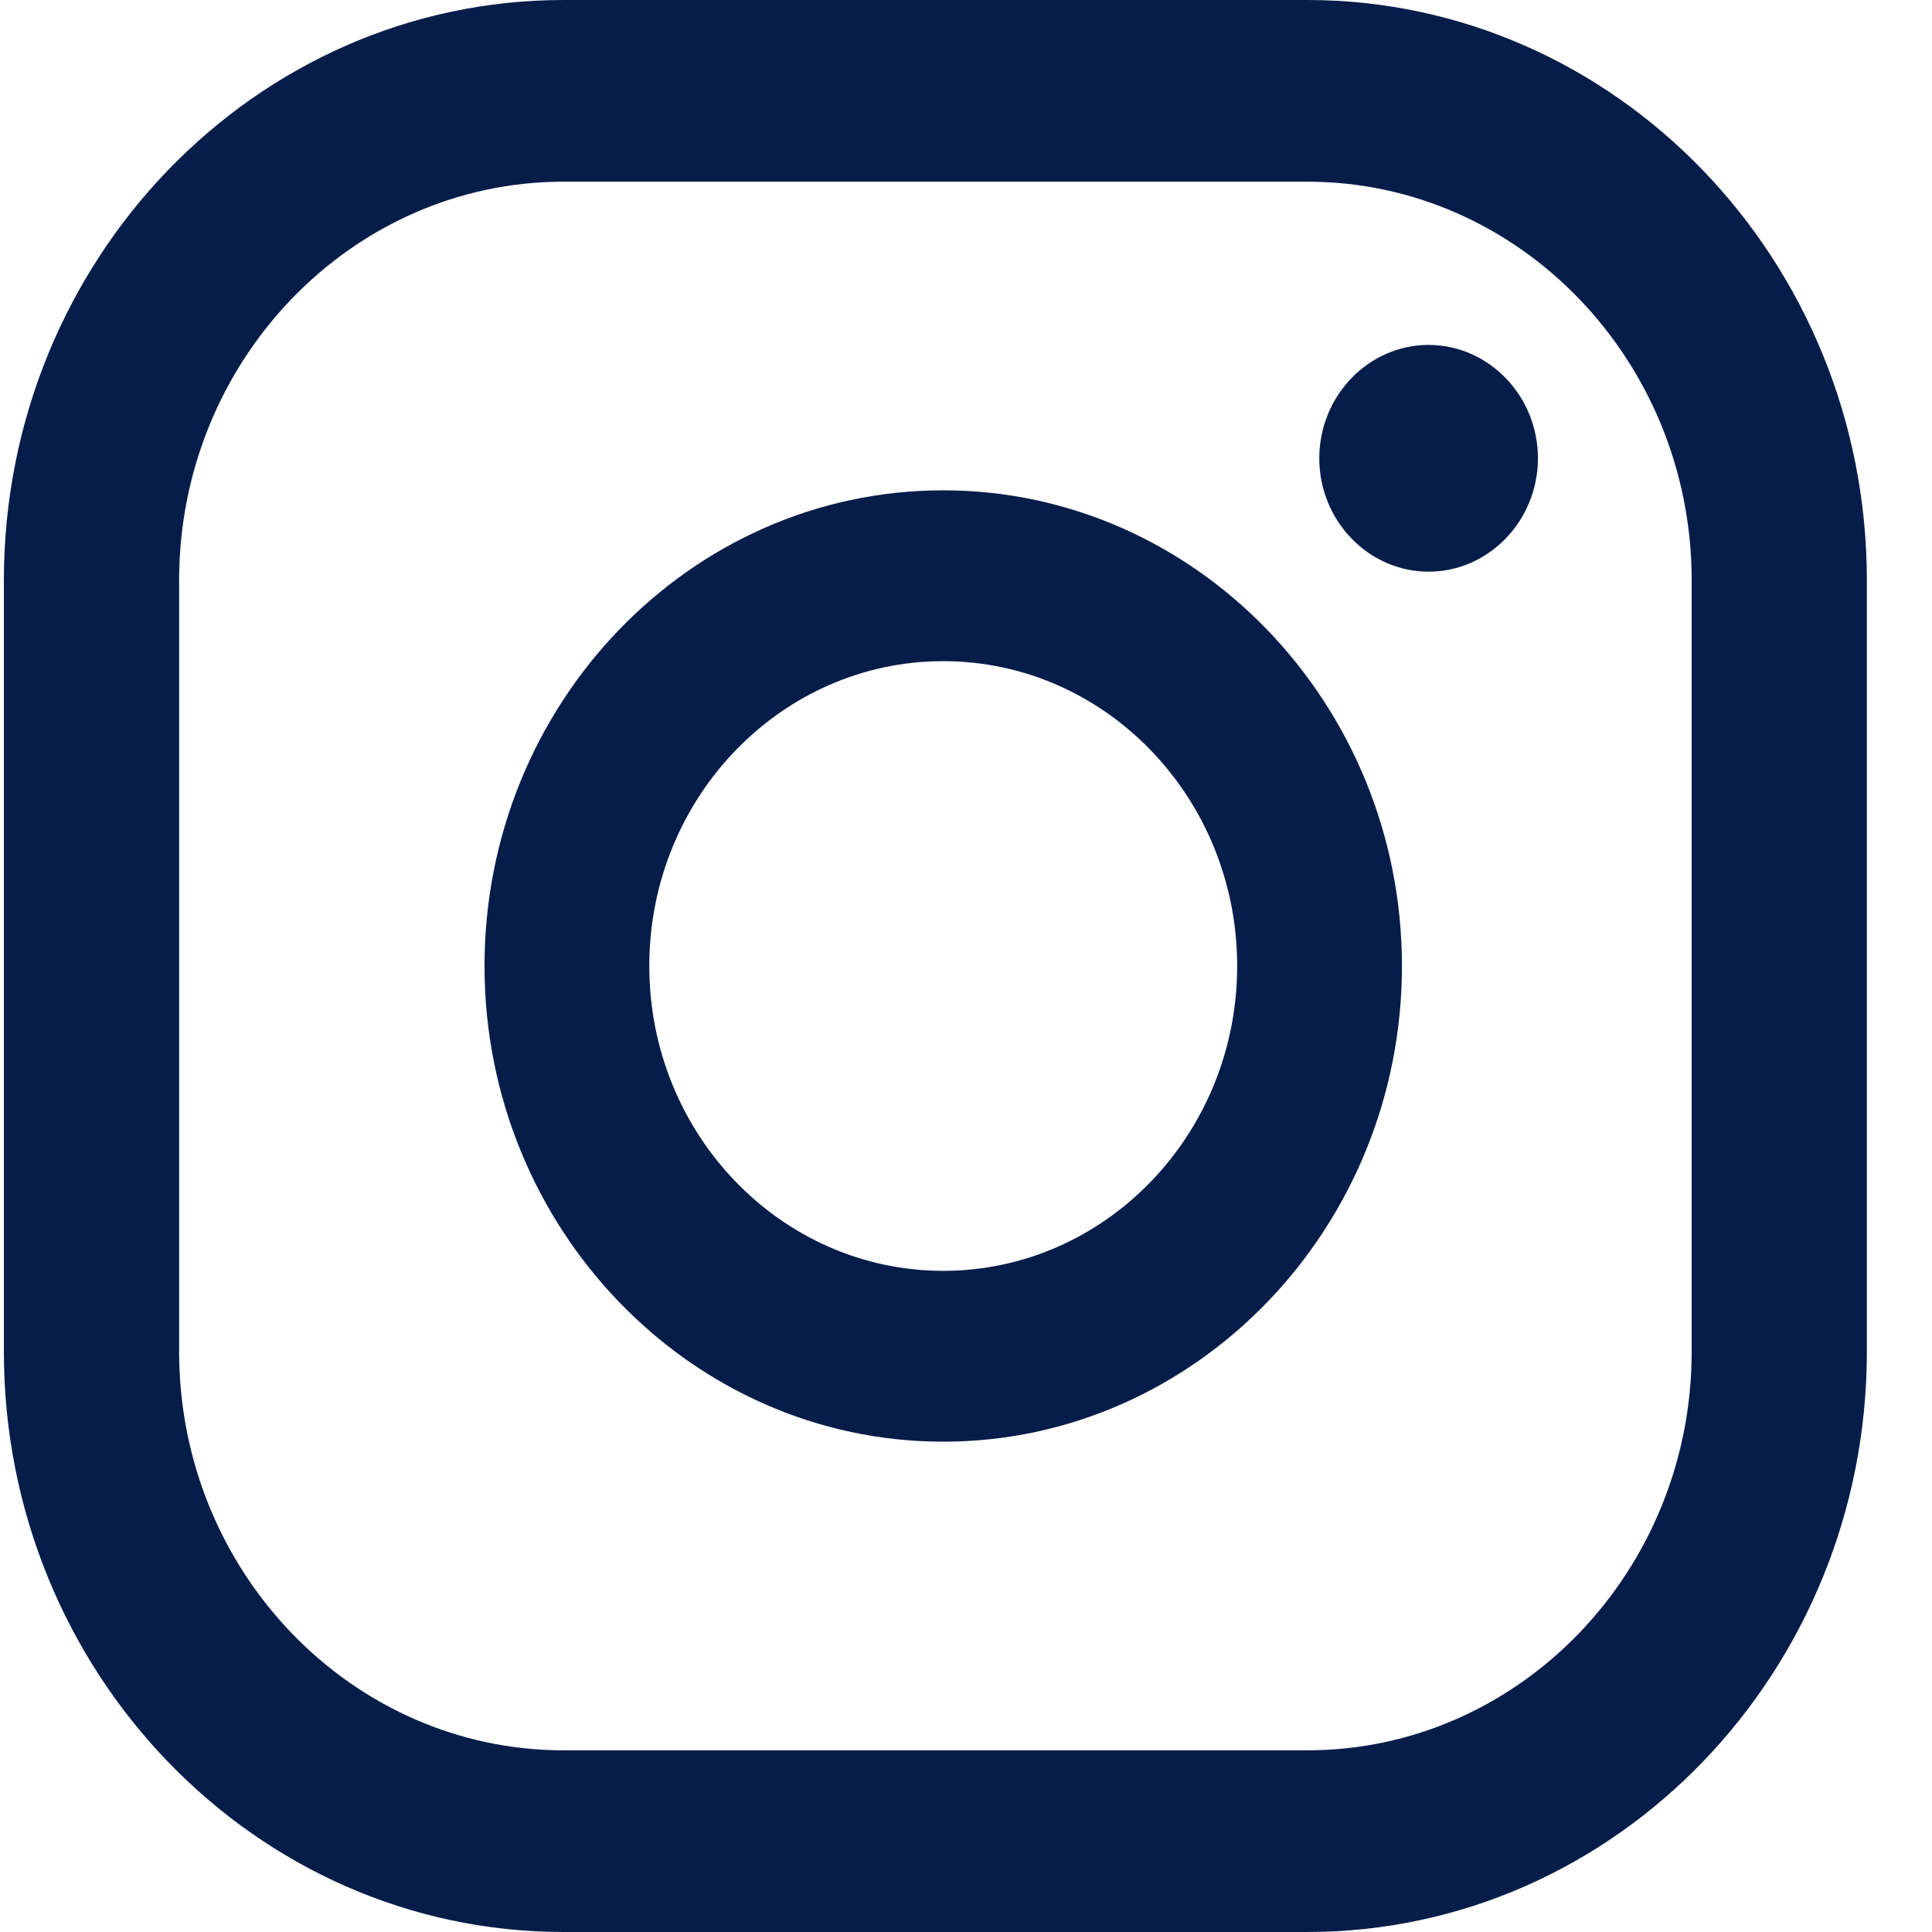 <svg width="28" height="28" viewBox="0 0 28 28" fill="none" xmlns="http://www.w3.org/2000/svg">
<path d="M20.704 4.999C19.833 4.999 19.12 5.738 19.12 6.642C19.12 7.546 19.833 8.285 20.704 8.285C21.576 8.285 22.289 7.546 22.289 6.642C22.289 5.738 21.576 4.999 20.704 4.999Z" fill="#071D49"/>
<path d="M13.67 7.106C10.001 7.106 7.022 10.203 7.022 14C7.022 17.797 10.009 20.894 13.67 20.894C17.331 20.894 20.318 17.797 20.318 14C20.318 10.203 17.331 7.106 13.67 7.106ZM13.67 18.418C11.32 18.418 9.41 16.437 9.41 14C9.41 11.563 11.32 9.582 13.67 9.582C16.02 9.582 17.93 11.563 17.93 14C17.93 16.437 16.02 18.418 13.67 18.418Z" fill="#071D49"/>
<path d="M18.946 28H8.167C3.695 28 0.056 24.227 0.056 19.589V8.411C0.056 3.773 3.695 0 8.167 0H18.946C23.418 0 27.056 3.773 27.056 8.411V19.589C27.056 24.227 23.418 28 18.946 28ZM8.167 2.633C5.097 2.633 2.596 5.227 2.596 8.411V19.589C2.596 22.773 5.097 25.367 8.167 25.367H18.946C22.016 25.367 24.517 22.773 24.517 19.589V8.411C24.517 5.227 22.016 2.633 18.946 2.633H8.167Z" fill="#071D49"/>
</svg>

